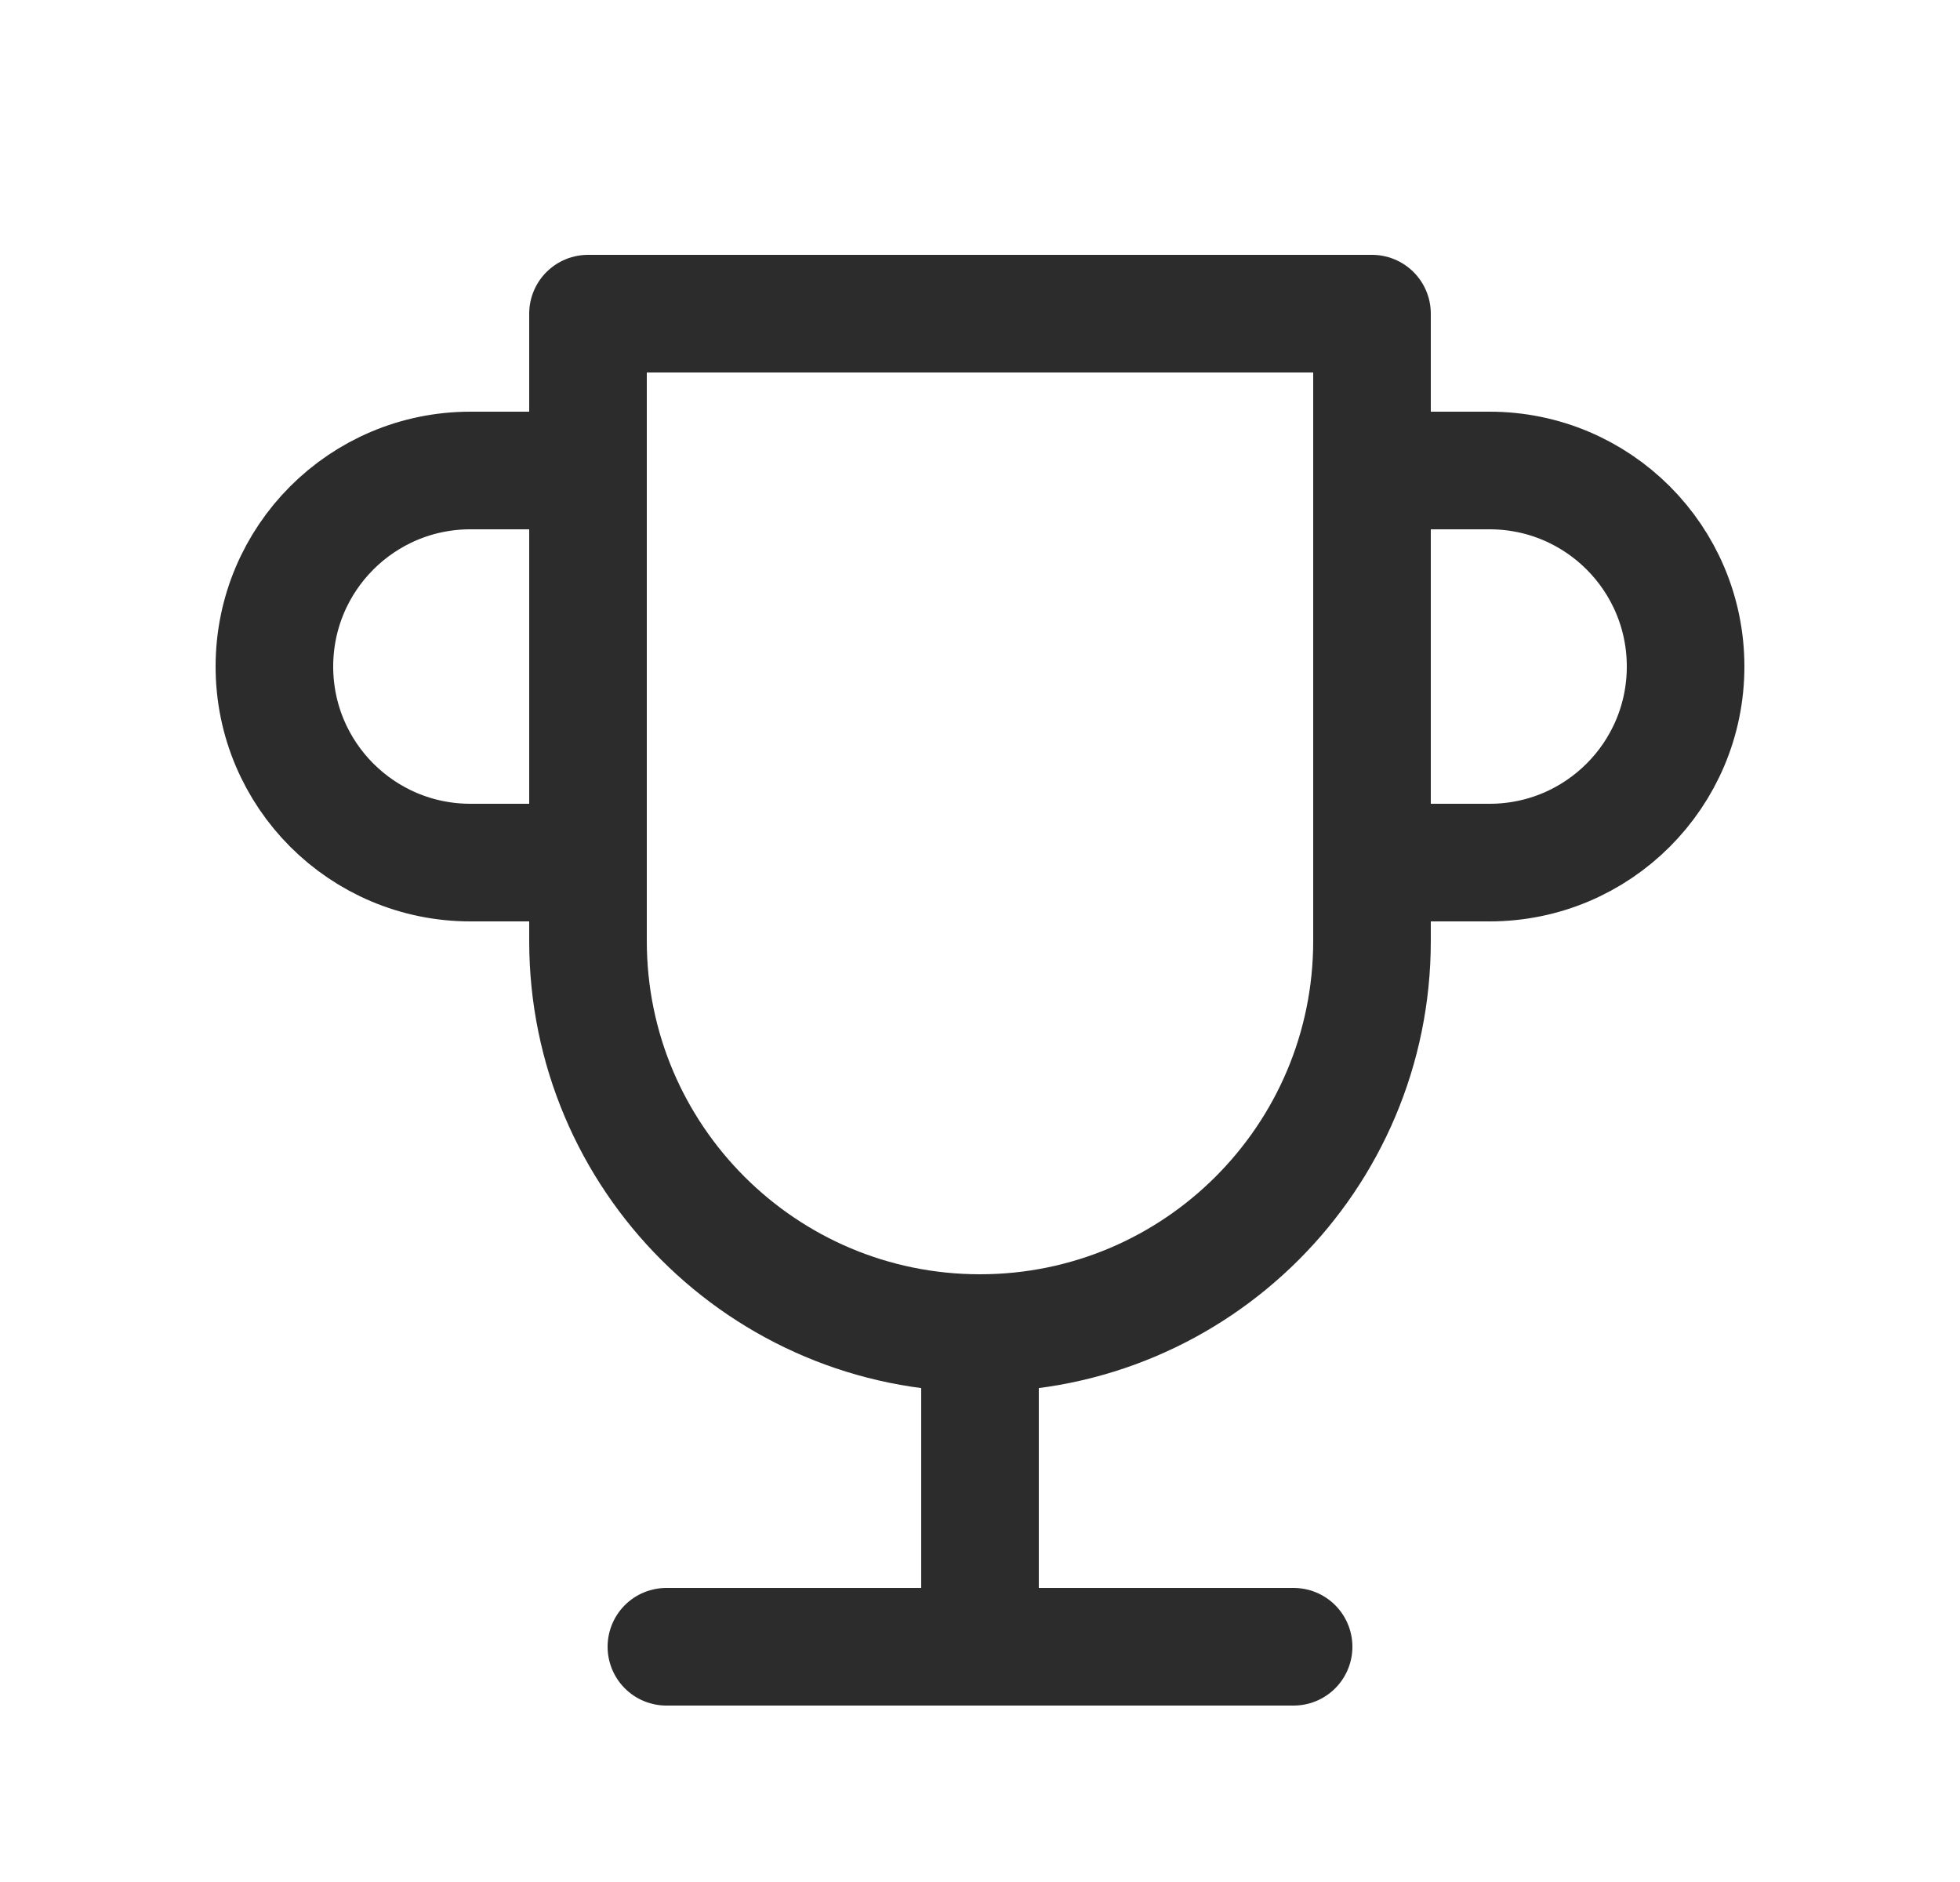<svg width="25" height="24" viewBox="0 0 25 24" fill="none" xmlns="http://www.w3.org/2000/svg">
<path d="M8.5 21H16.5M12.5 21V17M12.5 17C9.739 17 7.5 14.761 7.5 12V4H17.5V12C17.5 14.761 15.261 17 12.5 17ZM17.5 6H19C20.381 6 21.5 7.119 21.5 8.5C21.5 9.881 20.381 11 19 11H17.5M7.5 11H6C4.619 11 3.5 9.881 3.5 8.5C3.5 7.119 4.619 6 6 6H7.5" stroke="#2D2C2C" stroke-width="1.5" stroke-linecap="round" stroke-linejoin="round"/>
</svg>
